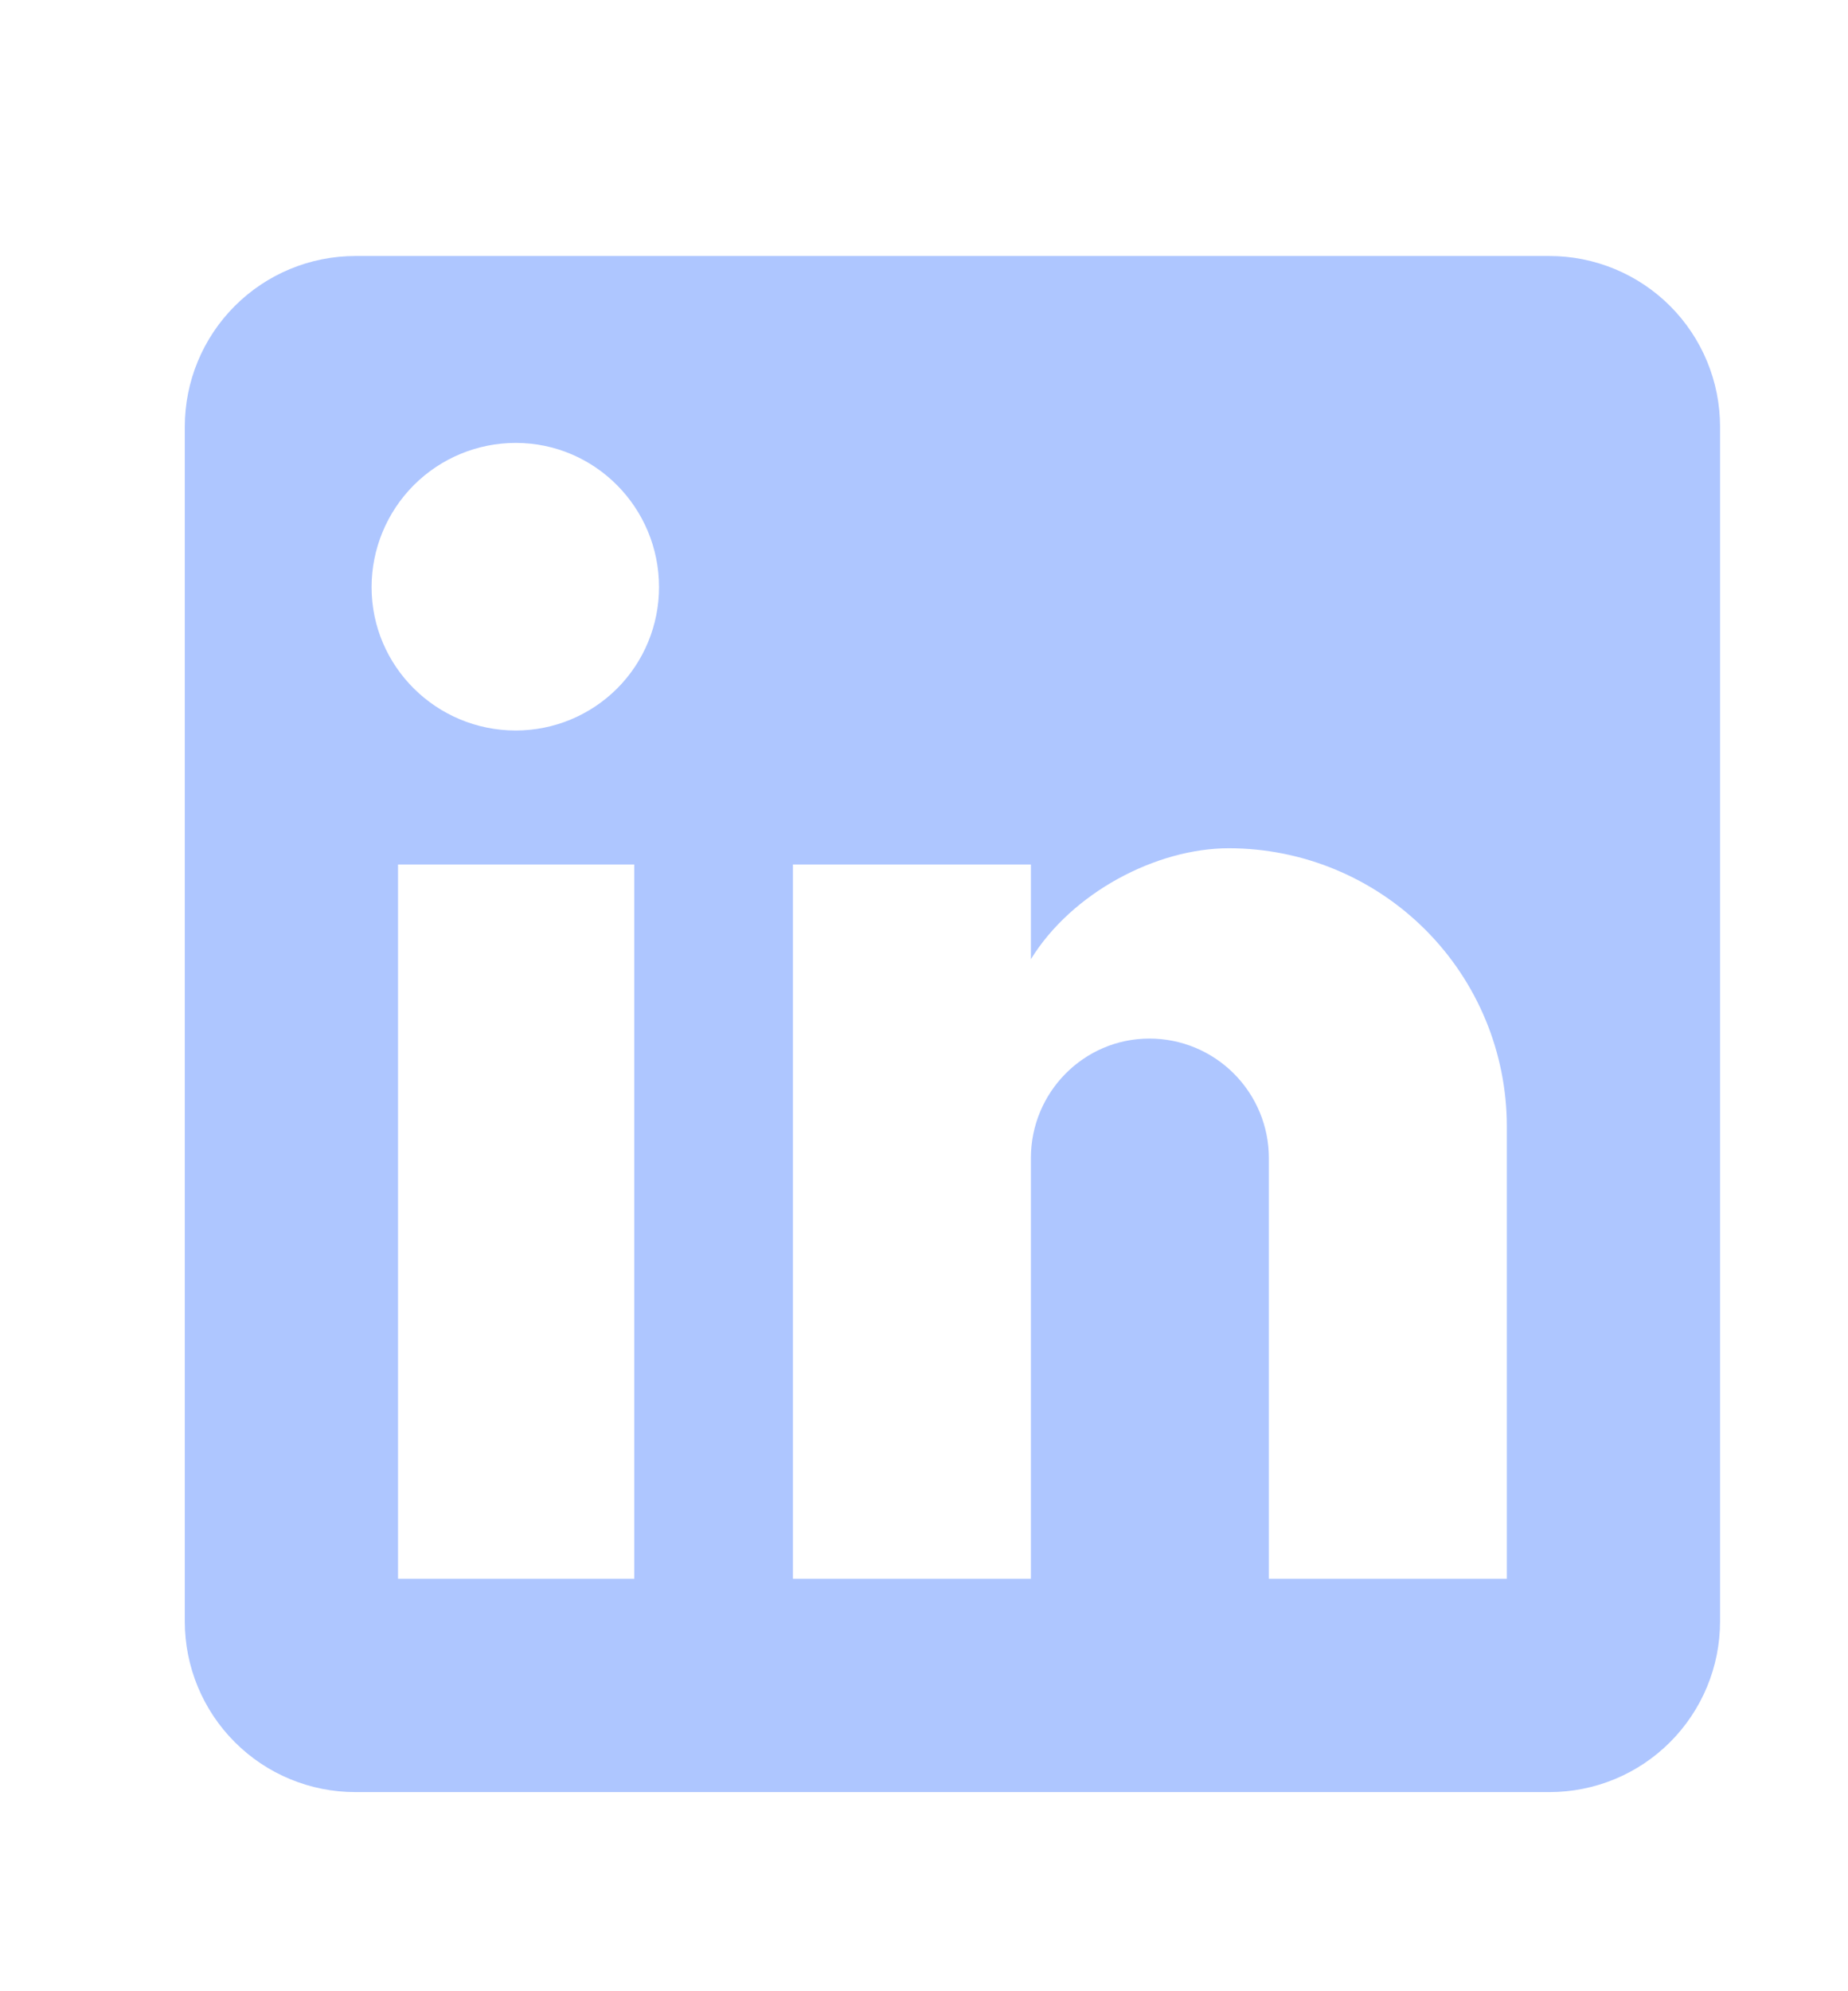 <svg width="26" height="28" viewBox="0 0 26 28" fill="none" xmlns="http://www.w3.org/2000/svg">
<g clip-path="url(#clip0_6_49)">
<path d="M21.8 3.6C22.436 3.6 23.047 3.853 23.497 4.303C23.947 4.753 24.2 5.364 24.2 6V22.8C24.2 23.437 23.947 24.047 23.497 24.497C23.047 24.948 22.436 25.2 21.8 25.2H5C4.363 25.2 3.753 24.948 3.303 24.497C2.853 24.047 2.6 23.437 2.6 22.8V6C2.6 5.364 2.853 4.753 3.303 4.303C3.753 3.853 4.363 3.6 5 3.6H21.8ZM21.2 22.2V15.84C21.2 14.803 20.788 13.808 20.054 13.074C19.321 12.341 18.326 11.928 17.288 11.928C16.268 11.928 15.08 12.552 14.504 13.488V12.156H11.156V22.2H14.504V16.284C14.504 15.36 15.248 14.604 16.172 14.604C16.618 14.604 17.045 14.781 17.36 15.097C17.675 15.412 17.852 15.839 17.852 16.284V22.2H21.2ZM7.256 10.272C7.791 10.272 8.303 10.06 8.682 9.682C9.06 9.304 9.272 8.791 9.272 8.256C9.272 7.14 8.372 6.228 7.256 6.228C6.718 6.228 6.202 6.442 5.822 6.822C5.442 7.203 5.228 7.719 5.228 8.256C5.228 9.372 6.14 10.272 7.256 10.272ZM8.924 22.2V12.156H5.6V22.2H8.924Z" fill="#AEC6FF"/>
</g>
<defs>
<clipPath id="clip0_6_49">
<rect width="26" height="28" fill="white"/>
</clipPath>
</defs>
</svg>
